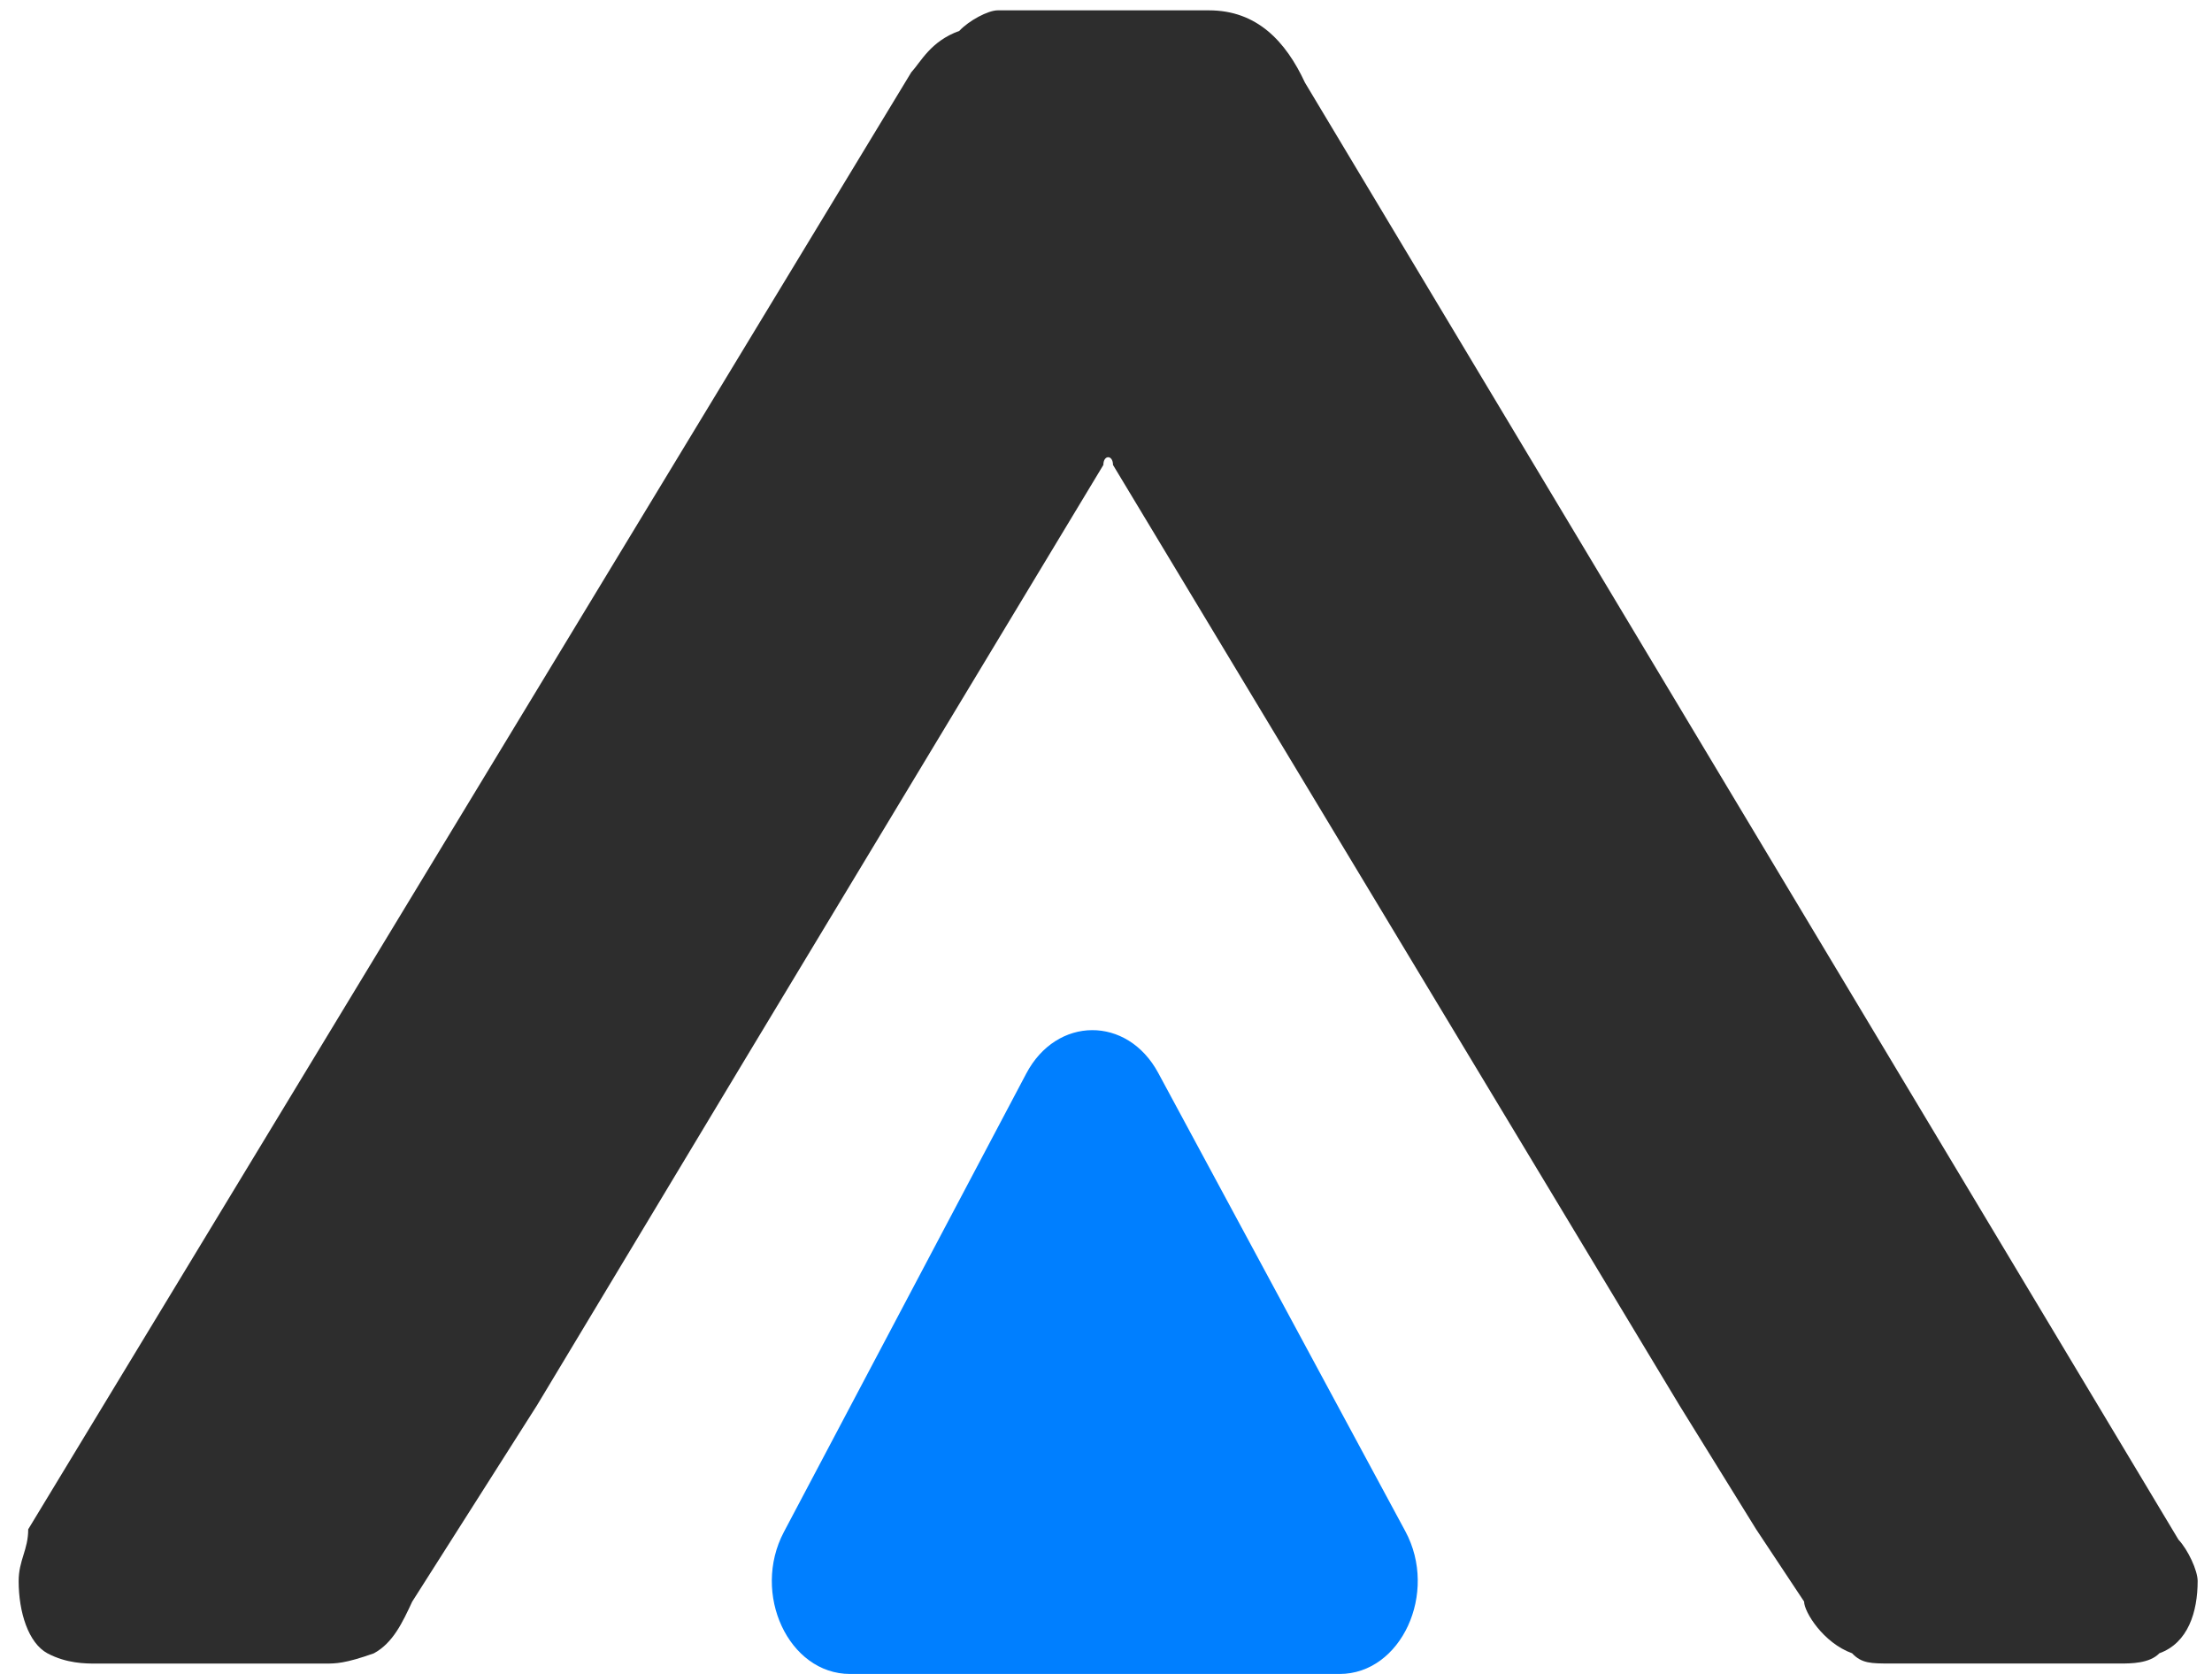 <svg width="37" height="28" viewBox="0 0 37 28" fill="none" xmlns="http://www.w3.org/2000/svg">
    <path d="M0.312 26.447C0.312 26.964 0.473 27.483 0.794 27.656C1.115 27.827 1.436 27.827 1.596 27.827H5.45C5.611 27.827 5.772 27.827 6.253 27.656C6.574 27.483 6.734 27.136 6.895 26.791L8.983 23.506L12.516 17.63L18.456 7.777C18.456 7.605 18.617 7.605 18.617 7.777L28.091 23.506L29.375 25.581L30.177 26.79C30.177 26.963 30.499 27.482 30.98 27.655C31.14 27.826 31.301 27.826 31.622 27.826H35.476C35.636 27.826 35.958 27.826 36.119 27.655C36.6 27.482 36.76 26.963 36.76 26.446C36.76 26.272 36.6 25.925 36.439 25.754L21.828 1.382C21.506 0.69 21.025 0.173 20.221 0.173H16.688C16.528 0.173 16.207 0.344 16.046 0.517C15.565 0.69 15.404 1.035 15.243 1.209L0.472 25.581C0.472 25.925 0.312 26.099 0.312 26.447Z" fill="#2D2D2D"/>
    <path d="M19.373 17.946L23.507 25.614C24.063 26.645 23.438 28.001 22.407 28.001H14.219C13.192 28.001 12.566 26.659 13.112 25.626L17.166 17.958C17.674 16.995 18.856 16.988 19.373 17.946Z" fill="#007FFF"/>
</svg>
